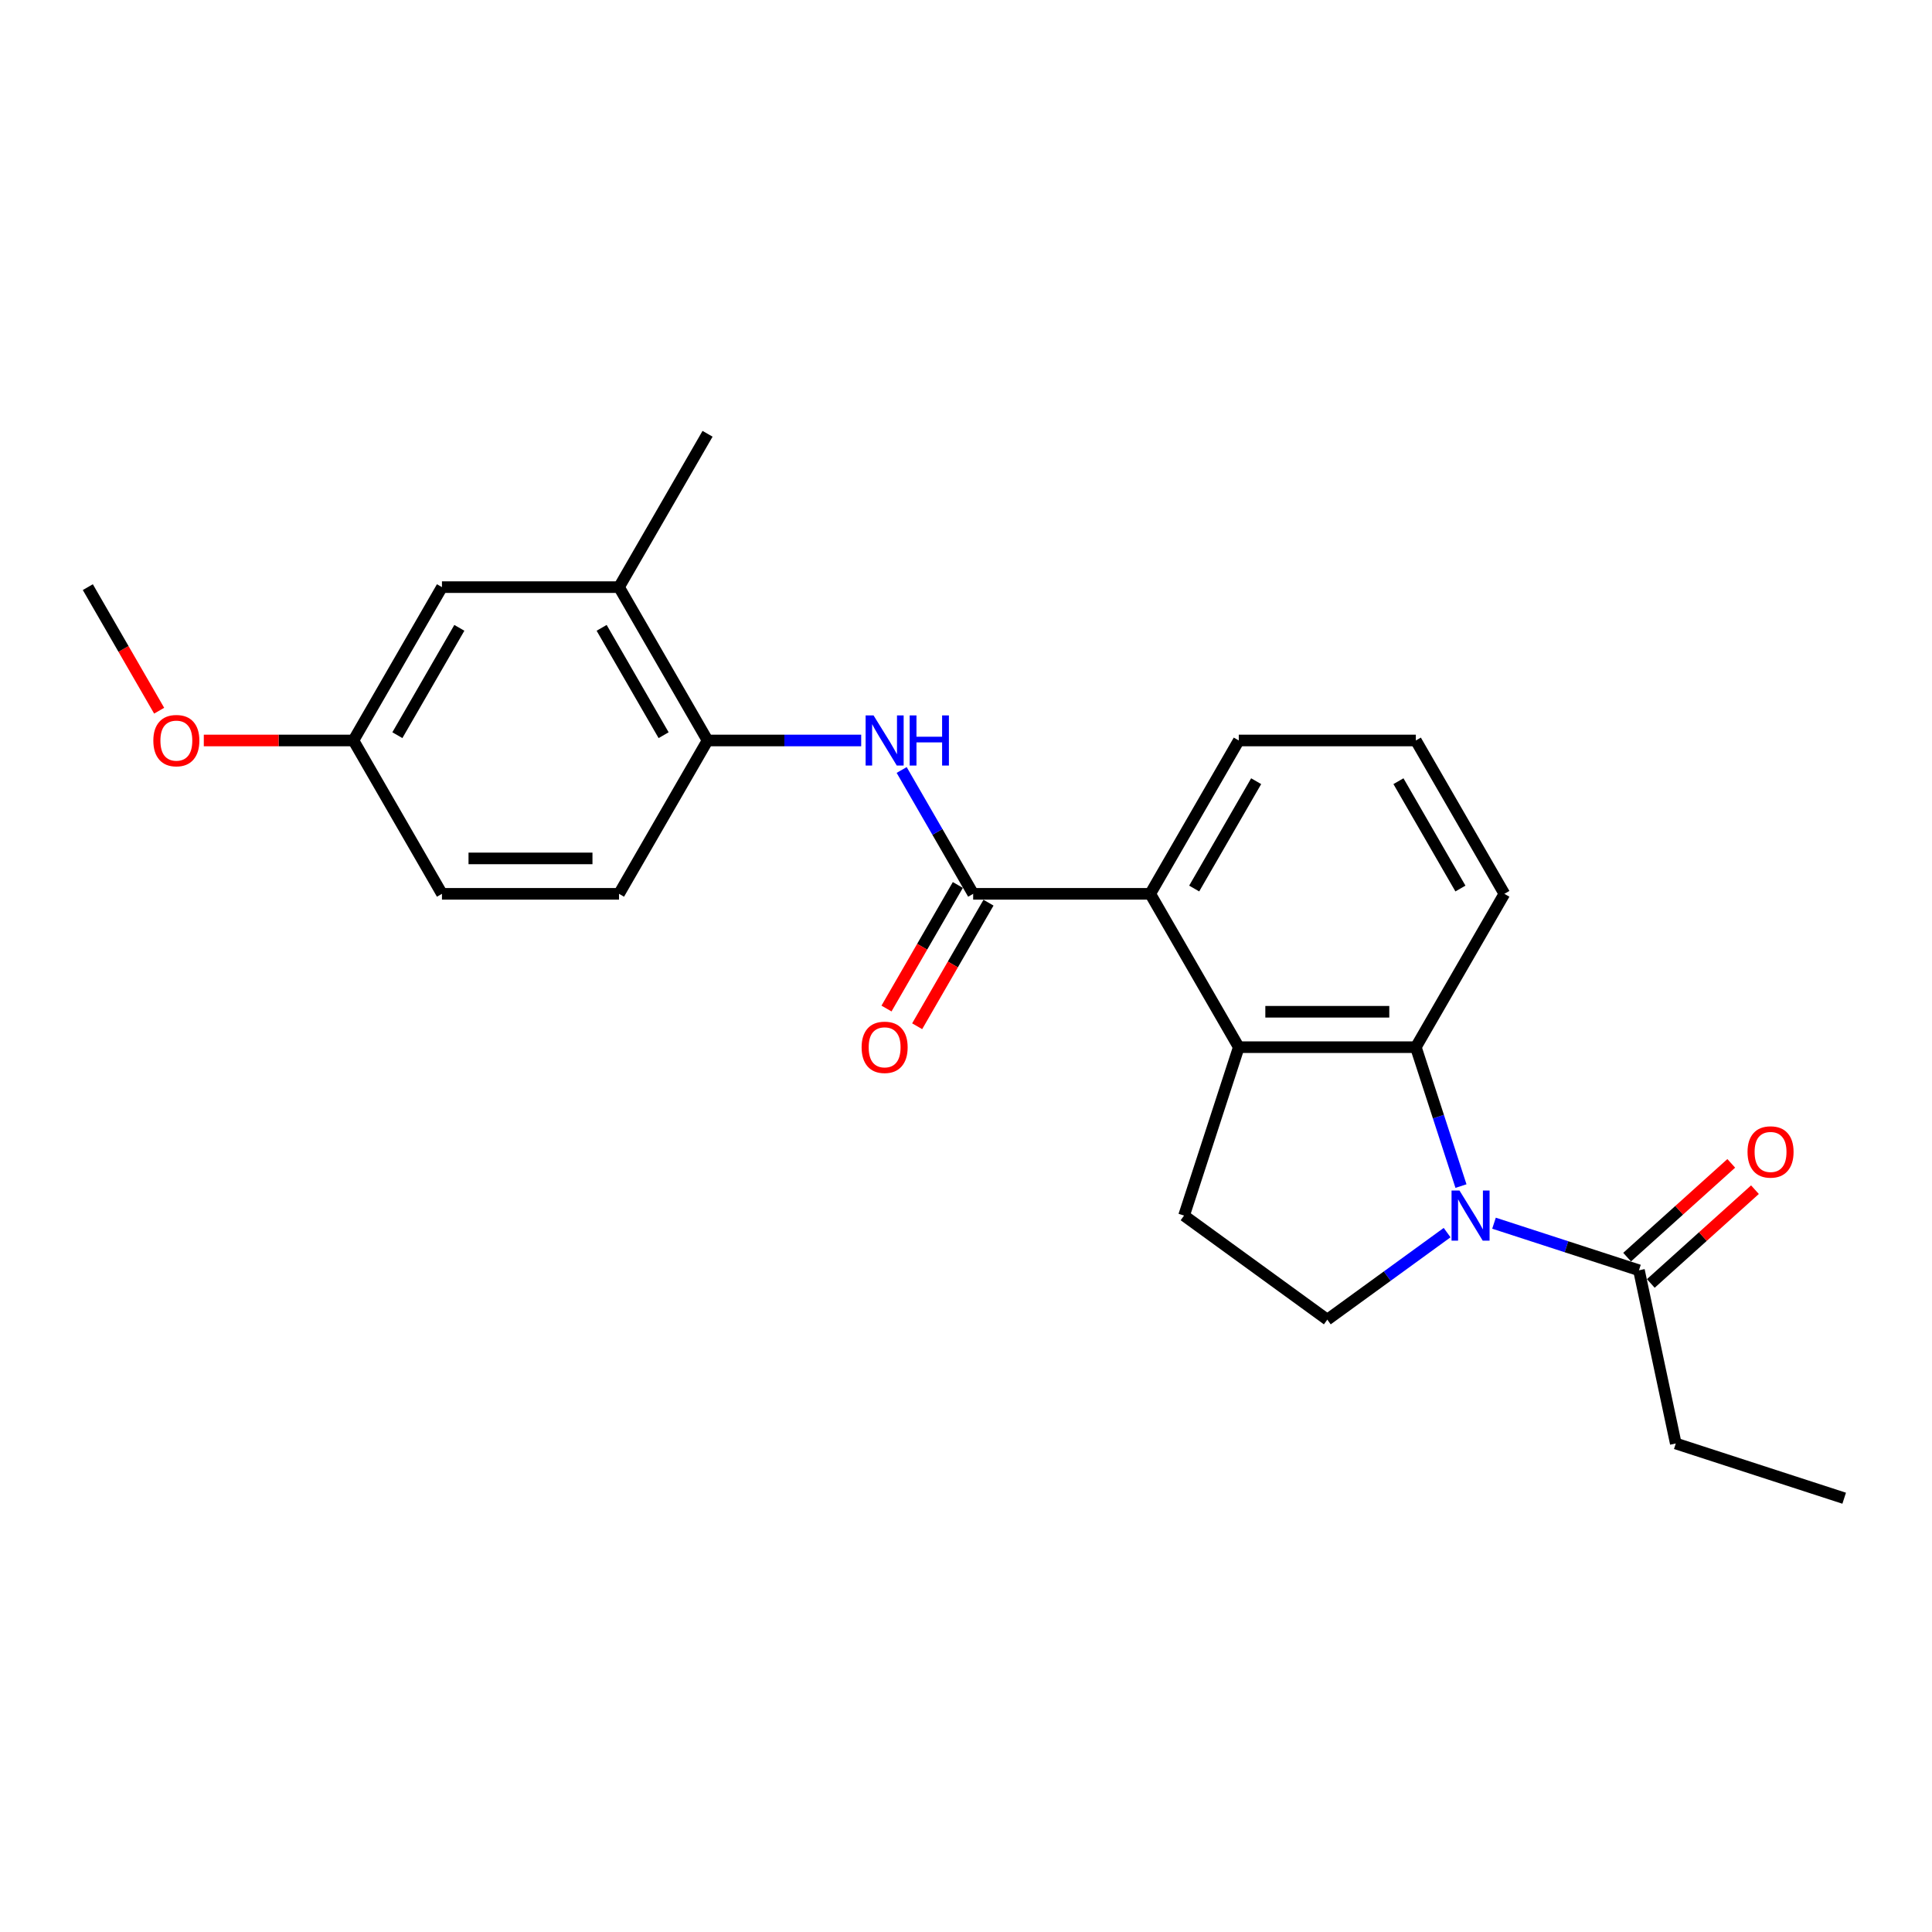 <?xml version='1.0' encoding='iso-8859-1'?>
<svg version='1.1' baseProfile='full'
              xmlns='http://www.w3.org/2000/svg'
                      xmlns:rdkit='http://www.rdkit.org/xml'
                      xmlns:xlink='http://www.w3.org/1999/xlink'
                  xml:space='preserve'
width='1000px' height='1000px' viewBox='0 0 1000 1000'>
<!-- END OF HEADER -->
<rect style='opacity:1.0;fill:#FFFFFF;stroke:none' width='1000' height='1000' x='0' y='0'> </rect>
<path class='bond-0' d='M 756.198,613.912 L 744.518,577.964' style='fill:none;fill-rule:evenodd;stroke:#0000FF;stroke-width:6px;stroke-linecap:butt;stroke-linejoin:miter;stroke-opacity:1' />
<path class='bond-0' d='M 744.518,577.964 L 732.838,542.016' style='fill:none;fill-rule:evenodd;stroke:#000000;stroke-width:6px;stroke-linecap:butt;stroke-linejoin:miter;stroke-opacity:1' />
<path class='bond-5' d='M 773.294,633.124 L 810.809,645.313' style='fill:none;fill-rule:evenodd;stroke:#0000FF;stroke-width:6px;stroke-linecap:butt;stroke-linejoin:miter;stroke-opacity:1' />
<path class='bond-5' d='M 810.809,645.313 L 848.325,657.503' style='fill:none;fill-rule:evenodd;stroke:#000000;stroke-width:6px;stroke-linecap:butt;stroke-linejoin:miter;stroke-opacity:1' />
<path class='bond-6' d='M 749.025,637.997 L 718.018,660.525' style='fill:none;fill-rule:evenodd;stroke:#0000FF;stroke-width:6px;stroke-linecap:butt;stroke-linejoin:miter;stroke-opacity:1' />
<path class='bond-6' d='M 718.018,660.525 L 687.012,683.052' style='fill:none;fill-rule:evenodd;stroke:#000000;stroke-width:6px;stroke-linecap:butt;stroke-linejoin:miter;stroke-opacity:1' />
<path class='bond-1' d='M 732.838,542.016 L 641.187,542.016' style='fill:none;fill-rule:evenodd;stroke:#000000;stroke-width:6px;stroke-linecap:butt;stroke-linejoin:miter;stroke-opacity:1' />
<path class='bond-1' d='M 719.09,523.686 L 654.934,523.686' style='fill:none;fill-rule:evenodd;stroke:#000000;stroke-width:6px;stroke-linecap:butt;stroke-linejoin:miter;stroke-opacity:1' />
<path class='bond-16' d='M 732.838,542.016 L 778.663,462.644' style='fill:none;fill-rule:evenodd;stroke:#000000;stroke-width:6px;stroke-linecap:butt;stroke-linejoin:miter;stroke-opacity:1' />
<path class='bond-3' d='M 641.187,542.016 L 595.361,462.644' style='fill:none;fill-rule:evenodd;stroke:#000000;stroke-width:6px;stroke-linecap:butt;stroke-linejoin:miter;stroke-opacity:1' />
<path class='bond-24' d='M 641.187,542.016 L 612.865,629.181' style='fill:none;fill-rule:evenodd;stroke:#000000;stroke-width:6px;stroke-linecap:butt;stroke-linejoin:miter;stroke-opacity:1' />
<path class='bond-2' d='M 503.71,462.644 L 595.361,462.644' style='fill:none;fill-rule:evenodd;stroke:#000000;stroke-width:6px;stroke-linecap:butt;stroke-linejoin:miter;stroke-opacity:1' />
<path class='bond-4' d='M 503.71,462.644 L 485.205,430.592' style='fill:none;fill-rule:evenodd;stroke:#000000;stroke-width:6px;stroke-linecap:butt;stroke-linejoin:miter;stroke-opacity:1' />
<path class='bond-4' d='M 485.205,430.592 L 466.7,398.541' style='fill:none;fill-rule:evenodd;stroke:#0000FF;stroke-width:6px;stroke-linecap:butt;stroke-linejoin:miter;stroke-opacity:1' />
<path class='bond-10' d='M 495.773,458.061 L 477.31,490.039' style='fill:none;fill-rule:evenodd;stroke:#000000;stroke-width:6px;stroke-linecap:butt;stroke-linejoin:miter;stroke-opacity:1' />
<path class='bond-10' d='M 477.31,490.039 L 458.847,522.018' style='fill:none;fill-rule:evenodd;stroke:#FF0000;stroke-width:6px;stroke-linecap:butt;stroke-linejoin:miter;stroke-opacity:1' />
<path class='bond-10' d='M 511.647,467.226 L 493.185,499.204' style='fill:none;fill-rule:evenodd;stroke:#000000;stroke-width:6px;stroke-linecap:butt;stroke-linejoin:miter;stroke-opacity:1' />
<path class='bond-10' d='M 493.185,499.204 L 474.722,531.183' style='fill:none;fill-rule:evenodd;stroke:#FF0000;stroke-width:6px;stroke-linecap:butt;stroke-linejoin:miter;stroke-opacity:1' />
<path class='bond-25' d='M 595.361,462.644 L 641.187,383.271' style='fill:none;fill-rule:evenodd;stroke:#000000;stroke-width:6px;stroke-linecap:butt;stroke-linejoin:miter;stroke-opacity:1' />
<path class='bond-25' d='M 618.109,459.903 L 650.187,404.342' style='fill:none;fill-rule:evenodd;stroke:#000000;stroke-width:6px;stroke-linecap:butt;stroke-linejoin:miter;stroke-opacity:1' />
<path class='bond-7' d='M 445.75,383.271 L 405.992,383.271' style='fill:none;fill-rule:evenodd;stroke:#0000FF;stroke-width:6px;stroke-linecap:butt;stroke-linejoin:miter;stroke-opacity:1' />
<path class='bond-7' d='M 405.992,383.271 L 366.233,383.271' style='fill:none;fill-rule:evenodd;stroke:#000000;stroke-width:6px;stroke-linecap:butt;stroke-linejoin:miter;stroke-opacity:1' />
<path class='bond-11' d='M 854.457,664.314 L 881.409,640.046' style='fill:none;fill-rule:evenodd;stroke:#000000;stroke-width:6px;stroke-linecap:butt;stroke-linejoin:miter;stroke-opacity:1' />
<path class='bond-11' d='M 881.409,640.046 L 908.362,615.778' style='fill:none;fill-rule:evenodd;stroke:#FF0000;stroke-width:6px;stroke-linecap:butt;stroke-linejoin:miter;stroke-opacity:1' />
<path class='bond-11' d='M 842.192,650.692 L 869.144,626.424' style='fill:none;fill-rule:evenodd;stroke:#000000;stroke-width:6px;stroke-linecap:butt;stroke-linejoin:miter;stroke-opacity:1' />
<path class='bond-11' d='M 869.144,626.424 L 896.096,602.156' style='fill:none;fill-rule:evenodd;stroke:#FF0000;stroke-width:6px;stroke-linecap:butt;stroke-linejoin:miter;stroke-opacity:1' />
<path class='bond-19' d='M 848.325,657.503 L 867.38,747.151' style='fill:none;fill-rule:evenodd;stroke:#000000;stroke-width:6px;stroke-linecap:butt;stroke-linejoin:miter;stroke-opacity:1' />
<path class='bond-8' d='M 687.012,683.052 L 612.865,629.181' style='fill:none;fill-rule:evenodd;stroke:#000000;stroke-width:6px;stroke-linecap:butt;stroke-linejoin:miter;stroke-opacity:1' />
<path class='bond-9' d='M 366.233,383.271 L 320.408,303.899' style='fill:none;fill-rule:evenodd;stroke:#000000;stroke-width:6px;stroke-linecap:butt;stroke-linejoin:miter;stroke-opacity:1' />
<path class='bond-9' d='M 343.485,380.531 L 311.407,324.97' style='fill:none;fill-rule:evenodd;stroke:#000000;stroke-width:6px;stroke-linecap:butt;stroke-linejoin:miter;stroke-opacity:1' />
<path class='bond-13' d='M 366.233,383.271 L 320.408,462.644' style='fill:none;fill-rule:evenodd;stroke:#000000;stroke-width:6px;stroke-linecap:butt;stroke-linejoin:miter;stroke-opacity:1' />
<path class='bond-12' d='M 320.408,303.899 L 228.757,303.899' style='fill:none;fill-rule:evenodd;stroke:#000000;stroke-width:6px;stroke-linecap:butt;stroke-linejoin:miter;stroke-opacity:1' />
<path class='bond-21' d='M 320.408,303.899 L 366.233,224.527' style='fill:none;fill-rule:evenodd;stroke:#000000;stroke-width:6px;stroke-linecap:butt;stroke-linejoin:miter;stroke-opacity:1' />
<path class='bond-26' d='M 228.757,303.899 L 182.931,383.271' style='fill:none;fill-rule:evenodd;stroke:#000000;stroke-width:6px;stroke-linecap:butt;stroke-linejoin:miter;stroke-opacity:1' />
<path class='bond-26' d='M 237.757,324.97 L 205.679,380.531' style='fill:none;fill-rule:evenodd;stroke:#000000;stroke-width:6px;stroke-linecap:butt;stroke-linejoin:miter;stroke-opacity:1' />
<path class='bond-15' d='M 320.408,462.644 L 228.757,462.644' style='fill:none;fill-rule:evenodd;stroke:#000000;stroke-width:6px;stroke-linecap:butt;stroke-linejoin:miter;stroke-opacity:1' />
<path class='bond-15' d='M 306.66,444.313 L 242.504,444.313' style='fill:none;fill-rule:evenodd;stroke:#000000;stroke-width:6px;stroke-linecap:butt;stroke-linejoin:miter;stroke-opacity:1' />
<path class='bond-14' d='M 182.931,383.271 L 228.757,462.644' style='fill:none;fill-rule:evenodd;stroke:#000000;stroke-width:6px;stroke-linecap:butt;stroke-linejoin:miter;stroke-opacity:1' />
<path class='bond-18' d='M 182.931,383.271 L 144.209,383.271' style='fill:none;fill-rule:evenodd;stroke:#000000;stroke-width:6px;stroke-linecap:butt;stroke-linejoin:miter;stroke-opacity:1' />
<path class='bond-18' d='M 144.209,383.271 L 105.486,383.271' style='fill:none;fill-rule:evenodd;stroke:#FF0000;stroke-width:6px;stroke-linecap:butt;stroke-linejoin:miter;stroke-opacity:1' />
<path class='bond-20' d='M 778.663,462.644 L 732.838,383.271' style='fill:none;fill-rule:evenodd;stroke:#000000;stroke-width:6px;stroke-linecap:butt;stroke-linejoin:miter;stroke-opacity:1' />
<path class='bond-20' d='M 755.915,459.903 L 723.837,404.342' style='fill:none;fill-rule:evenodd;stroke:#000000;stroke-width:6px;stroke-linecap:butt;stroke-linejoin:miter;stroke-opacity:1' />
<path class='bond-17' d='M 641.187,383.271 L 732.838,383.271' style='fill:none;fill-rule:evenodd;stroke:#000000;stroke-width:6px;stroke-linecap:butt;stroke-linejoin:miter;stroke-opacity:1' />
<path class='bond-22' d='M 82.38,367.856 L 63.917,335.877' style='fill:none;fill-rule:evenodd;stroke:#FF0000;stroke-width:6px;stroke-linecap:butt;stroke-linejoin:miter;stroke-opacity:1' />
<path class='bond-22' d='M 63.917,335.877 L 45.455,303.899' style='fill:none;fill-rule:evenodd;stroke:#000000;stroke-width:6px;stroke-linecap:butt;stroke-linejoin:miter;stroke-opacity:1' />
<path class='bond-23' d='M 867.38,747.151 L 954.545,775.473' style='fill:none;fill-rule:evenodd;stroke:#000000;stroke-width:6px;stroke-linecap:butt;stroke-linejoin:miter;stroke-opacity:1' />
<path  class='atom-0' d='M 755.422 616.203
L 763.927 629.951
Q 764.77 631.307, 766.127 633.764
Q 767.483 636.22, 767.557 636.367
L 767.557 616.203
L 771.003 616.203
L 771.003 642.159
L 767.447 642.159
L 758.318 627.128
Q 757.255 625.368, 756.119 623.352
Q 755.019 621.336, 754.689 620.713
L 754.689 642.159
L 751.316 642.159
L 751.316 616.203
L 755.422 616.203
' fill='#0000FF'/>
<path  class='atom-5' d='M 452.147 370.294
L 460.652 384.041
Q 461.495 385.398, 462.852 387.854
Q 464.208 390.31, 464.282 390.457
L 464.282 370.294
L 467.728 370.294
L 467.728 396.249
L 464.172 396.249
L 455.043 381.218
Q 453.98 379.459, 452.844 377.442
Q 451.744 375.426, 451.414 374.803
L 451.414 396.249
L 448.041 396.249
L 448.041 370.294
L 452.147 370.294
' fill='#0000FF'/>
<path  class='atom-5' d='M 470.844 370.294
L 474.363 370.294
L 474.363 381.328
L 487.634 381.328
L 487.634 370.294
L 491.154 370.294
L 491.154 396.249
L 487.634 396.249
L 487.634 384.261
L 474.363 384.261
L 474.363 396.249
L 470.844 396.249
L 470.844 370.294
' fill='#0000FF'/>
<path  class='atom-11' d='M 445.97 542.089
Q 445.97 535.857, 449.049 532.374
Q 452.129 528.891, 457.884 528.891
Q 463.64 528.891, 466.72 532.374
Q 469.799 535.857, 469.799 542.089
Q 469.799 548.395, 466.683 551.987
Q 463.567 555.543, 457.884 555.543
Q 452.165 555.543, 449.049 551.987
Q 445.97 548.431, 445.97 542.089
M 457.884 552.611
Q 461.844 552.611, 463.97 549.971
Q 466.133 547.295, 466.133 542.089
Q 466.133 536.993, 463.97 534.427
Q 461.844 531.824, 457.884 531.824
Q 453.925 531.824, 451.762 534.39
Q 449.636 536.957, 449.636 542.089
Q 449.636 547.332, 451.762 549.971
Q 453.925 552.611, 457.884 552.611
' fill='#FF0000'/>
<path  class='atom-12' d='M 904.52 596.25
Q 904.52 590.017, 907.6 586.535
Q 910.679 583.052, 916.435 583.052
Q 922.19 583.052, 925.27 586.535
Q 928.349 590.017, 928.349 596.25
Q 928.349 602.555, 925.233 606.148
Q 922.117 609.704, 916.435 609.704
Q 910.716 609.704, 907.6 606.148
Q 904.52 602.592, 904.52 596.25
M 916.435 606.771
Q 920.394 606.771, 922.52 604.132
Q 924.683 601.455, 924.683 596.25
Q 924.683 591.154, 922.52 588.588
Q 920.394 585.985, 916.435 585.985
Q 912.475 585.985, 910.312 588.551
Q 908.186 591.117, 908.186 596.25
Q 908.186 601.492, 910.312 604.132
Q 912.475 606.771, 916.435 606.771
' fill='#FF0000'/>
<path  class='atom-19' d='M 79.365 383.345
Q 79.365 377.112, 82.445 373.63
Q 85.524 370.147, 91.28 370.147
Q 97.036 370.147, 100.115 373.63
Q 103.195 377.112, 103.195 383.345
Q 103.195 389.65, 100.079 393.243
Q 96.963 396.799, 91.28 396.799
Q 85.561 396.799, 82.445 393.243
Q 79.365 389.687, 79.365 383.345
M 91.28 393.866
Q 95.239 393.866, 97.366 391.227
Q 99.529 388.551, 99.529 383.345
Q 99.529 378.249, 97.366 375.683
Q 95.239 373.08, 91.28 373.08
Q 87.321 373.08, 85.158 375.646
Q 83.031 378.212, 83.031 383.345
Q 83.031 388.587, 85.158 391.227
Q 87.321 393.866, 91.28 393.866
' fill='#FF0000'/>
</svg>
